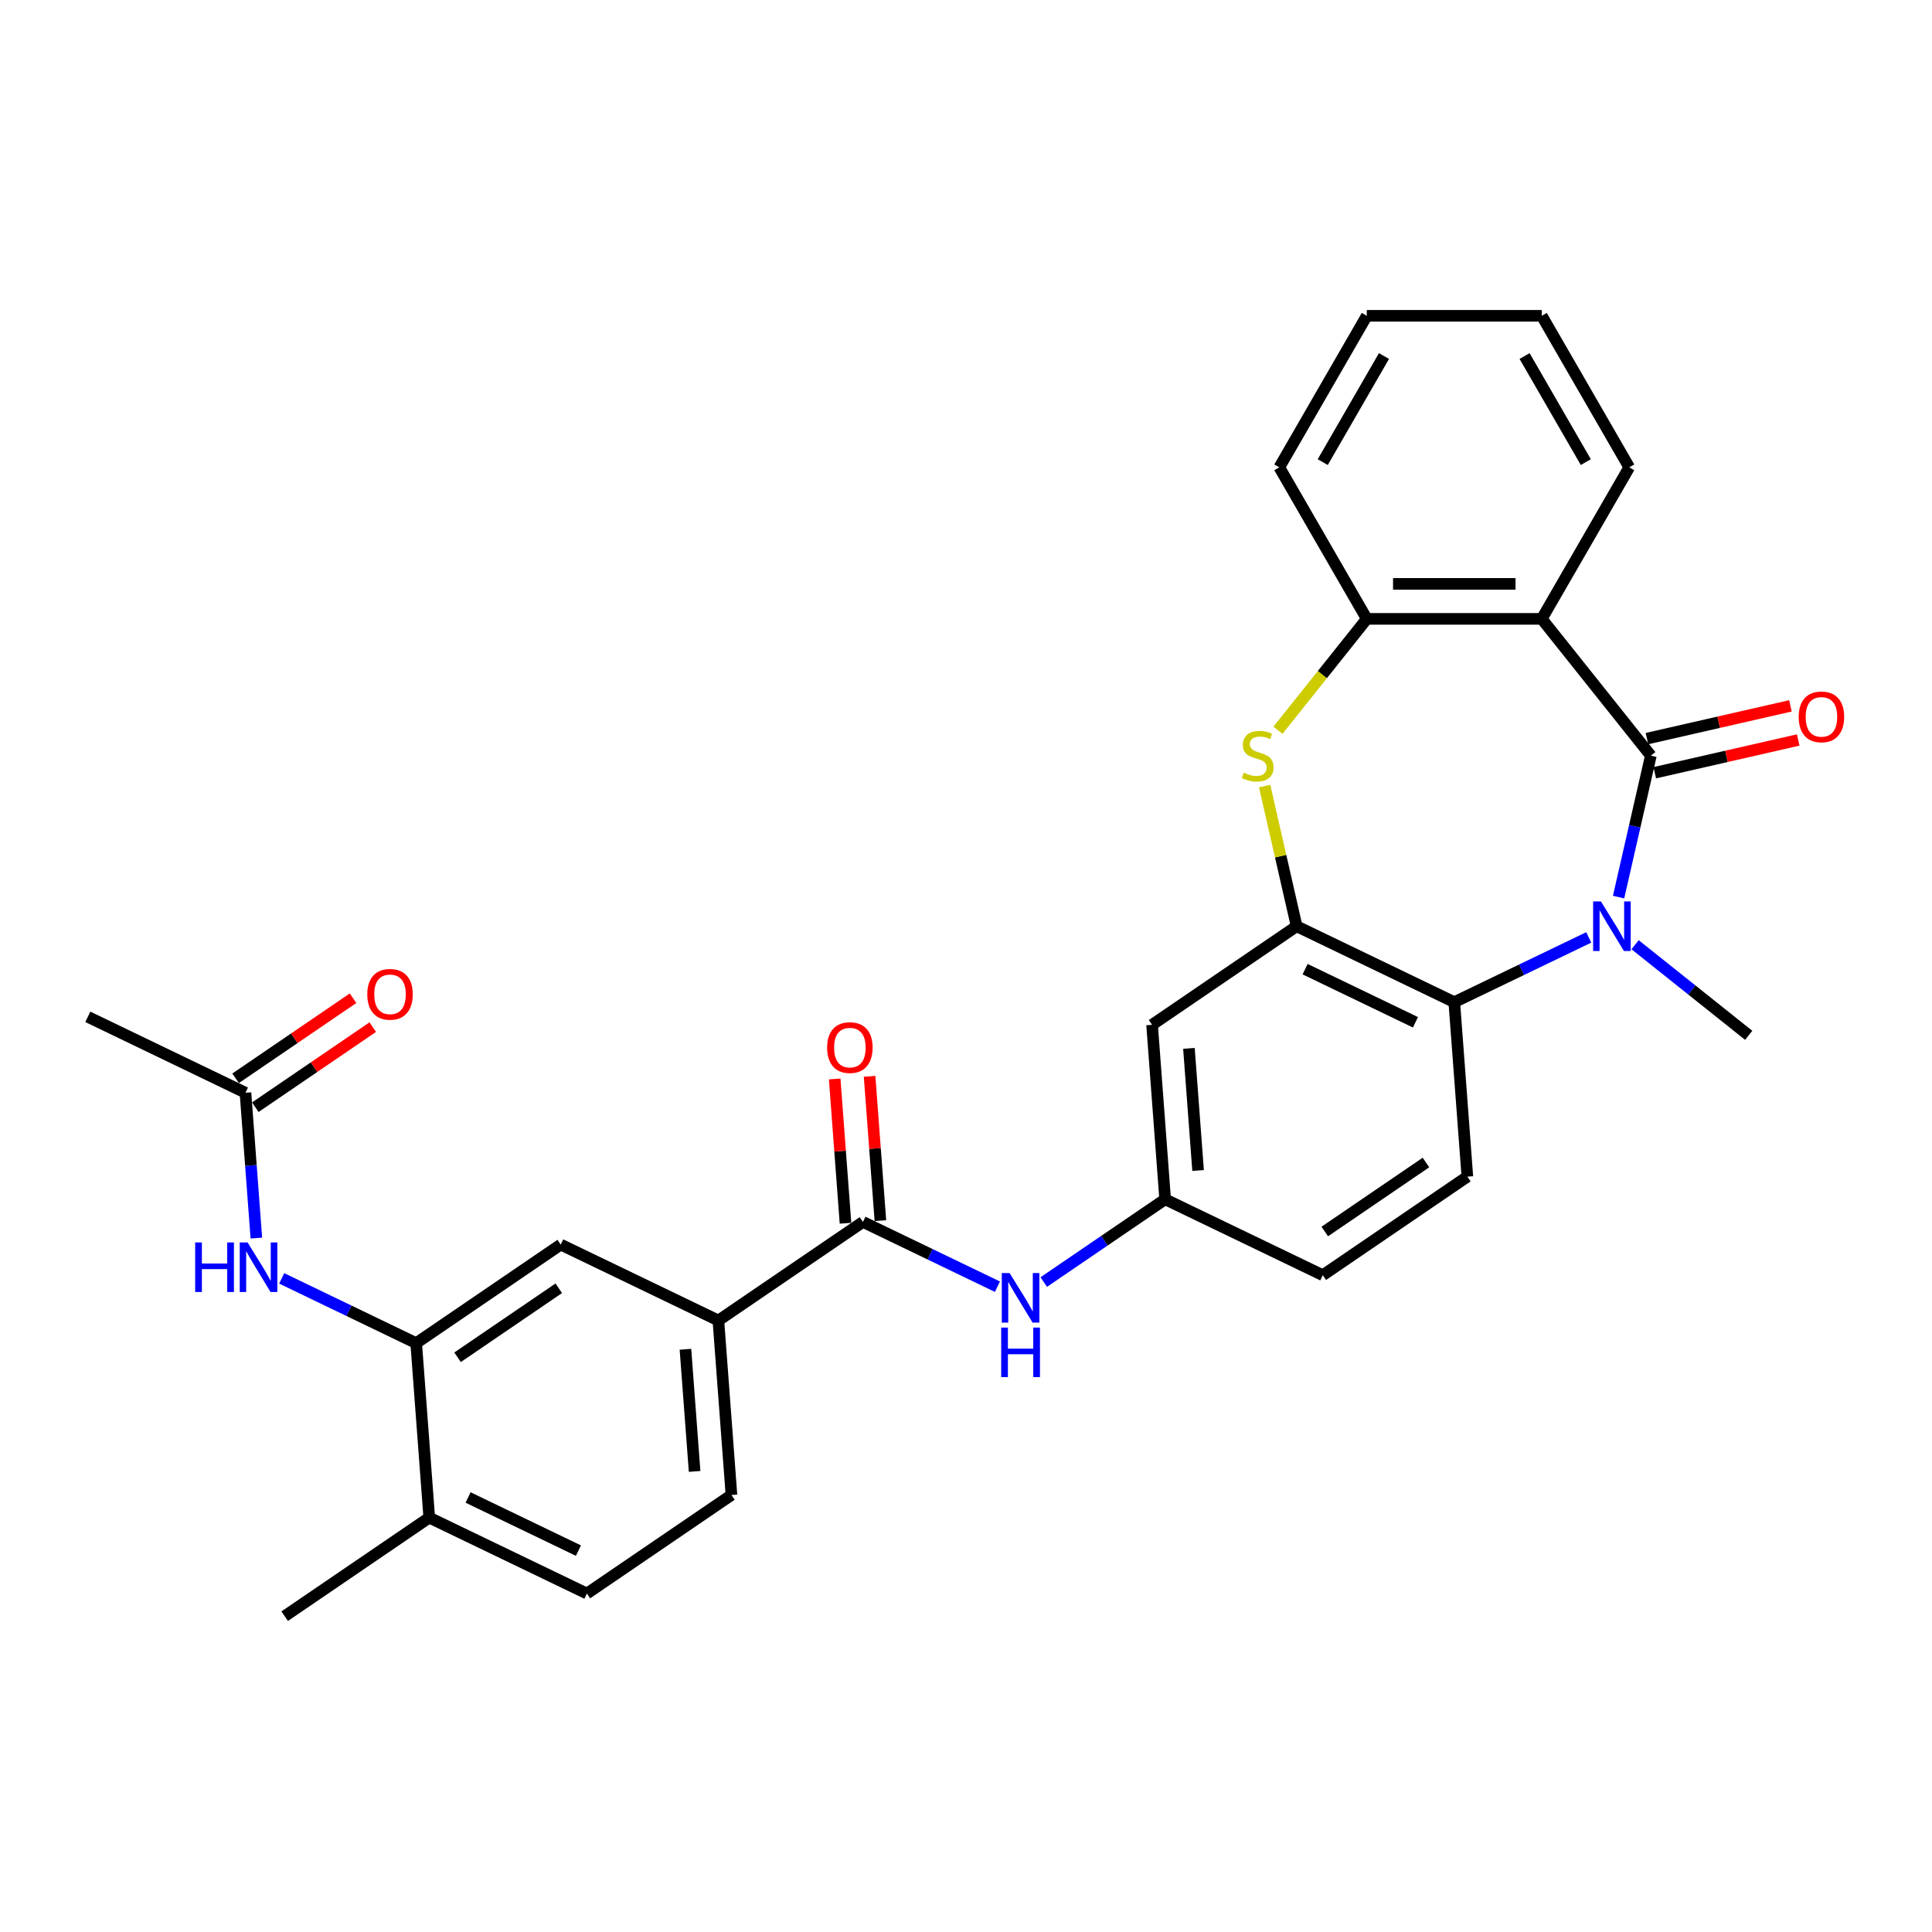 <?xml version='1.0' encoding='iso-8859-1'?>
<svg version='1.1' baseProfile='full'
              xmlns='http://www.w3.org/2000/svg'
                      xmlns:rdkit='http://www.rdkit.org/xml'
                      xmlns:xlink='http://www.w3.org/1999/xlink'
                  xml:space='preserve'
width='1000px' height='1000px' viewBox='0 0 1000 1000'>
<!-- END OF HEADER -->
<rect style='opacity:1.0;fill:#FFFFFF;stroke:none' width='1000' height='1000' x='0' y='0'> </rect>
<path class='bond-0' d='M 854.48,391.13 L 846.126,427.733' style='fill:none;fill-rule:evenodd;stroke:#000000;stroke-width:6px;stroke-linecap:butt;stroke-linejoin:miter;stroke-opacity:1' />
<path class='bond-0' d='M 846.126,427.733 L 837.771,464.335' style='fill:none;fill-rule:evenodd;stroke:#0000FF;stroke-width:6px;stroke-linecap:butt;stroke-linejoin:miter;stroke-opacity:1' />
<path class='bond-1' d='M 854.48,391.13 L 798.015,320.325' style='fill:none;fill-rule:evenodd;stroke:#000000;stroke-width:6px;stroke-linecap:butt;stroke-linejoin:miter;stroke-opacity:1' />
<path class='bond-15' d='M 856.495,399.96 L 893.623,391.485' style='fill:none;fill-rule:evenodd;stroke:#000000;stroke-width:6px;stroke-linecap:butt;stroke-linejoin:miter;stroke-opacity:1' />
<path class='bond-15' d='M 893.623,391.485 L 930.75,383.011' style='fill:none;fill-rule:evenodd;stroke:#FF0000;stroke-width:6px;stroke-linecap:butt;stroke-linejoin:miter;stroke-opacity:1' />
<path class='bond-15' d='M 852.465,382.301 L 889.592,373.827' style='fill:none;fill-rule:evenodd;stroke:#000000;stroke-width:6px;stroke-linecap:butt;stroke-linejoin:miter;stroke-opacity:1' />
<path class='bond-15' d='M 889.592,373.827 L 926.72,365.353' style='fill:none;fill-rule:evenodd;stroke:#FF0000;stroke-width:6px;stroke-linecap:butt;stroke-linejoin:miter;stroke-opacity:1' />
<path class='bond-4' d='M 822.337,485.197 L 787.535,501.957' style='fill:none;fill-rule:evenodd;stroke:#0000FF;stroke-width:6px;stroke-linecap:butt;stroke-linejoin:miter;stroke-opacity:1' />
<path class='bond-4' d='M 787.535,501.957 L 752.733,518.717' style='fill:none;fill-rule:evenodd;stroke:#000000;stroke-width:6px;stroke-linecap:butt;stroke-linejoin:miter;stroke-opacity:1' />
<path class='bond-23' d='M 846.318,488.985 L 875.725,512.436' style='fill:none;fill-rule:evenodd;stroke:#0000FF;stroke-width:6px;stroke-linecap:butt;stroke-linejoin:miter;stroke-opacity:1' />
<path class='bond-23' d='M 875.725,512.436 L 905.133,535.888' style='fill:none;fill-rule:evenodd;stroke:#000000;stroke-width:6px;stroke-linecap:butt;stroke-linejoin:miter;stroke-opacity:1' />
<path class='bond-5' d='M 798.015,320.325 L 707.452,320.325' style='fill:none;fill-rule:evenodd;stroke:#000000;stroke-width:6px;stroke-linecap:butt;stroke-linejoin:miter;stroke-opacity:1' />
<path class='bond-5' d='M 784.43,302.213 L 721.036,302.213' style='fill:none;fill-rule:evenodd;stroke:#000000;stroke-width:6px;stroke-linecap:butt;stroke-linejoin:miter;stroke-opacity:1' />
<path class='bond-24' d='M 798.015,320.325 L 843.296,241.896' style='fill:none;fill-rule:evenodd;stroke:#000000;stroke-width:6px;stroke-linecap:butt;stroke-linejoin:miter;stroke-opacity:1' />
<path class='bond-2' d='M 671.139,479.423 L 752.733,518.717' style='fill:none;fill-rule:evenodd;stroke:#000000;stroke-width:6px;stroke-linecap:butt;stroke-linejoin:miter;stroke-opacity:1' />
<path class='bond-2' d='M 675.519,501.636 L 732.635,529.141' style='fill:none;fill-rule:evenodd;stroke:#000000;stroke-width:6px;stroke-linecap:butt;stroke-linejoin:miter;stroke-opacity:1' />
<path class='bond-11' d='M 671.139,479.423 L 596.312,530.439' style='fill:none;fill-rule:evenodd;stroke:#000000;stroke-width:6px;stroke-linecap:butt;stroke-linejoin:miter;stroke-opacity:1' />
<path class='bond-30' d='M 671.139,479.423 L 662.859,443.146' style='fill:none;fill-rule:evenodd;stroke:#000000;stroke-width:6px;stroke-linecap:butt;stroke-linejoin:miter;stroke-opacity:1' />
<path class='bond-30' d='M 662.859,443.146 L 654.579,406.87' style='fill:none;fill-rule:evenodd;stroke:#CCCC00;stroke-width:6px;stroke-linecap:butt;stroke-linejoin:miter;stroke-opacity:1' />
<path class='bond-3' d='M 661.474,377.98 L 684.463,349.153' style='fill:none;fill-rule:evenodd;stroke:#CCCC00;stroke-width:6px;stroke-linecap:butt;stroke-linejoin:miter;stroke-opacity:1' />
<path class='bond-3' d='M 684.463,349.153 L 707.452,320.325' style='fill:none;fill-rule:evenodd;stroke:#000000;stroke-width:6px;stroke-linecap:butt;stroke-linejoin:miter;stroke-opacity:1' />
<path class='bond-13' d='M 752.733,518.717 L 759.501,609.026' style='fill:none;fill-rule:evenodd;stroke:#000000;stroke-width:6px;stroke-linecap:butt;stroke-linejoin:miter;stroke-opacity:1' />
<path class='bond-25' d='M 707.452,320.325 L 662.17,241.896' style='fill:none;fill-rule:evenodd;stroke:#000000;stroke-width:6px;stroke-linecap:butt;stroke-linejoin:miter;stroke-opacity:1' />
<path class='bond-6' d='M 446.659,632.471 L 481.461,649.23' style='fill:none;fill-rule:evenodd;stroke:#000000;stroke-width:6px;stroke-linecap:butt;stroke-linejoin:miter;stroke-opacity:1' />
<path class='bond-6' d='M 481.461,649.23 L 516.263,665.99' style='fill:none;fill-rule:evenodd;stroke:#0000FF;stroke-width:6px;stroke-linecap:butt;stroke-linejoin:miter;stroke-opacity:1' />
<path class='bond-10' d='M 446.659,632.471 L 371.832,683.487' style='fill:none;fill-rule:evenodd;stroke:#000000;stroke-width:6px;stroke-linecap:butt;stroke-linejoin:miter;stroke-opacity:1' />
<path class='bond-18' d='M 455.69,631.794 L 452.892,594.454' style='fill:none;fill-rule:evenodd;stroke:#000000;stroke-width:6px;stroke-linecap:butt;stroke-linejoin:miter;stroke-opacity:1' />
<path class='bond-18' d='M 452.892,594.454 L 450.094,557.115' style='fill:none;fill-rule:evenodd;stroke:#FF0000;stroke-width:6px;stroke-linecap:butt;stroke-linejoin:miter;stroke-opacity:1' />
<path class='bond-18' d='M 437.628,633.147 L 434.83,595.808' style='fill:none;fill-rule:evenodd;stroke:#000000;stroke-width:6px;stroke-linecap:butt;stroke-linejoin:miter;stroke-opacity:1' />
<path class='bond-18' d='M 434.83,595.808 L 432.032,558.469' style='fill:none;fill-rule:evenodd;stroke:#FF0000;stroke-width:6px;stroke-linecap:butt;stroke-linejoin:miter;stroke-opacity:1' />
<path class='bond-7' d='M 215.411,695.209 L 290.238,644.193' style='fill:none;fill-rule:evenodd;stroke:#000000;stroke-width:6px;stroke-linecap:butt;stroke-linejoin:miter;stroke-opacity:1' />
<path class='bond-7' d='M 236.838,702.522 L 289.217,666.81' style='fill:none;fill-rule:evenodd;stroke:#000000;stroke-width:6px;stroke-linecap:butt;stroke-linejoin:miter;stroke-opacity:1' />
<path class='bond-9' d='M 215.411,695.209 L 180.609,678.449' style='fill:none;fill-rule:evenodd;stroke:#000000;stroke-width:6px;stroke-linecap:butt;stroke-linejoin:miter;stroke-opacity:1' />
<path class='bond-9' d='M 180.609,678.449 L 145.807,661.689' style='fill:none;fill-rule:evenodd;stroke:#0000FF;stroke-width:6px;stroke-linecap:butt;stroke-linejoin:miter;stroke-opacity:1' />
<path class='bond-33' d='M 215.411,695.209 L 222.179,785.518' style='fill:none;fill-rule:evenodd;stroke:#000000;stroke-width:6px;stroke-linecap:butt;stroke-linejoin:miter;stroke-opacity:1' />
<path class='bond-8' d='M 540.244,663.589 L 571.662,642.169' style='fill:none;fill-rule:evenodd;stroke:#0000FF;stroke-width:6px;stroke-linecap:butt;stroke-linejoin:miter;stroke-opacity:1' />
<path class='bond-8' d='M 571.662,642.169 L 603.08,620.748' style='fill:none;fill-rule:evenodd;stroke:#000000;stroke-width:6px;stroke-linecap:butt;stroke-linejoin:miter;stroke-opacity:1' />
<path class='bond-14' d='M 132.686,640.827 L 129.868,603.216' style='fill:none;fill-rule:evenodd;stroke:#0000FF;stroke-width:6px;stroke-linecap:butt;stroke-linejoin:miter;stroke-opacity:1' />
<path class='bond-14' d='M 129.868,603.216 L 127.049,565.605' style='fill:none;fill-rule:evenodd;stroke:#000000;stroke-width:6px;stroke-linecap:butt;stroke-linejoin:miter;stroke-opacity:1' />
<path class='bond-12' d='M 371.832,683.487 L 290.238,644.193' style='fill:none;fill-rule:evenodd;stroke:#000000;stroke-width:6px;stroke-linecap:butt;stroke-linejoin:miter;stroke-opacity:1' />
<path class='bond-19' d='M 371.832,683.487 L 378.6,773.796' style='fill:none;fill-rule:evenodd;stroke:#000000;stroke-width:6px;stroke-linecap:butt;stroke-linejoin:miter;stroke-opacity:1' />
<path class='bond-19' d='M 354.785,698.387 L 359.523,761.603' style='fill:none;fill-rule:evenodd;stroke:#000000;stroke-width:6px;stroke-linecap:butt;stroke-linejoin:miter;stroke-opacity:1' />
<path class='bond-32' d='M 596.312,530.439 L 603.08,620.748' style='fill:none;fill-rule:evenodd;stroke:#000000;stroke-width:6px;stroke-linecap:butt;stroke-linejoin:miter;stroke-opacity:1' />
<path class='bond-32' d='M 615.389,542.632 L 620.127,605.848' style='fill:none;fill-rule:evenodd;stroke:#000000;stroke-width:6px;stroke-linecap:butt;stroke-linejoin:miter;stroke-opacity:1' />
<path class='bond-22' d='M 759.501,609.026 L 684.674,660.042' style='fill:none;fill-rule:evenodd;stroke:#000000;stroke-width:6px;stroke-linecap:butt;stroke-linejoin:miter;stroke-opacity:1' />
<path class='bond-22' d='M 738.074,601.713 L 685.695,637.425' style='fill:none;fill-rule:evenodd;stroke:#000000;stroke-width:6px;stroke-linecap:butt;stroke-linejoin:miter;stroke-opacity:1' />
<path class='bond-20' d='M 132.151,573.088 L 162.545,552.365' style='fill:none;fill-rule:evenodd;stroke:#000000;stroke-width:6px;stroke-linecap:butt;stroke-linejoin:miter;stroke-opacity:1' />
<path class='bond-20' d='M 162.545,552.365 L 192.94,531.642' style='fill:none;fill-rule:evenodd;stroke:#FF0000;stroke-width:6px;stroke-linecap:butt;stroke-linejoin:miter;stroke-opacity:1' />
<path class='bond-20' d='M 121.947,558.122 L 152.342,537.4' style='fill:none;fill-rule:evenodd;stroke:#000000;stroke-width:6px;stroke-linecap:butt;stroke-linejoin:miter;stroke-opacity:1' />
<path class='bond-20' d='M 152.342,537.4 L 182.737,516.677' style='fill:none;fill-rule:evenodd;stroke:#FF0000;stroke-width:6px;stroke-linecap:butt;stroke-linejoin:miter;stroke-opacity:1' />
<path class='bond-26' d='M 127.049,565.605 L 45.455,526.311' style='fill:none;fill-rule:evenodd;stroke:#000000;stroke-width:6px;stroke-linecap:butt;stroke-linejoin:miter;stroke-opacity:1' />
<path class='bond-16' d='M 603.08,620.748 L 684.674,660.042' style='fill:none;fill-rule:evenodd;stroke:#000000;stroke-width:6px;stroke-linecap:butt;stroke-linejoin:miter;stroke-opacity:1' />
<path class='bond-17' d='M 222.179,785.518 L 303.773,824.812' style='fill:none;fill-rule:evenodd;stroke:#000000;stroke-width:6px;stroke-linecap:butt;stroke-linejoin:miter;stroke-opacity:1' />
<path class='bond-17' d='M 242.277,775.094 L 299.393,802.599' style='fill:none;fill-rule:evenodd;stroke:#000000;stroke-width:6px;stroke-linecap:butt;stroke-linejoin:miter;stroke-opacity:1' />
<path class='bond-27' d='M 222.179,785.518 L 147.352,836.534' style='fill:none;fill-rule:evenodd;stroke:#000000;stroke-width:6px;stroke-linecap:butt;stroke-linejoin:miter;stroke-opacity:1' />
<path class='bond-21' d='M 378.6,773.796 L 303.773,824.812' style='fill:none;fill-rule:evenodd;stroke:#000000;stroke-width:6px;stroke-linecap:butt;stroke-linejoin:miter;stroke-opacity:1' />
<path class='bond-28' d='M 843.296,241.896 L 798.015,163.466' style='fill:none;fill-rule:evenodd;stroke:#000000;stroke-width:6px;stroke-linecap:butt;stroke-linejoin:miter;stroke-opacity:1' />
<path class='bond-28' d='M 820.818,239.187 L 789.121,184.286' style='fill:none;fill-rule:evenodd;stroke:#000000;stroke-width:6px;stroke-linecap:butt;stroke-linejoin:miter;stroke-opacity:1' />
<path class='bond-31' d='M 662.17,241.896 L 707.452,163.466' style='fill:none;fill-rule:evenodd;stroke:#000000;stroke-width:6px;stroke-linecap:butt;stroke-linejoin:miter;stroke-opacity:1' />
<path class='bond-31' d='M 684.649,239.187 L 716.346,184.286' style='fill:none;fill-rule:evenodd;stroke:#000000;stroke-width:6px;stroke-linecap:butt;stroke-linejoin:miter;stroke-opacity:1' />
<path class='bond-29' d='M 798.015,163.466 L 707.452,163.466' style='fill:none;fill-rule:evenodd;stroke:#000000;stroke-width:6px;stroke-linecap:butt;stroke-linejoin:miter;stroke-opacity:1' />
<path  class='atom-1' d='M 828.658 466.599
L 837.063 480.183
Q 837.896 481.524, 839.236 483.951
Q 840.577 486.378, 840.649 486.523
L 840.649 466.599
L 844.054 466.599
L 844.054 492.246
L 840.54 492.246
L 831.52 477.394
Q 830.47 475.655, 829.347 473.663
Q 828.26 471.671, 827.934 471.055
L 827.934 492.246
L 824.601 492.246
L 824.601 466.599
L 828.658 466.599
' fill='#0000FF'/>
<path  class='atom-4' d='M 643.742 399.933
Q 644.031 400.042, 645.227 400.549
Q 646.422 401.056, 647.726 401.382
Q 649.067 401.672, 650.371 401.672
Q 652.798 401.672, 654.211 400.513
Q 655.624 399.317, 655.624 397.252
Q 655.624 395.84, 654.899 394.97
Q 654.211 394.101, 653.124 393.63
Q 652.037 393.159, 650.226 392.616
Q 647.944 391.927, 646.567 391.275
Q 645.227 390.623, 644.249 389.247
Q 643.307 387.87, 643.307 385.552
Q 643.307 382.328, 645.48 380.335
Q 647.69 378.343, 652.037 378.343
Q 655.008 378.343, 658.377 379.756
L 657.543 382.545
Q 654.464 381.277, 652.146 381.277
Q 649.646 381.277, 648.27 382.328
Q 646.893 383.342, 646.929 385.117
Q 646.929 386.494, 647.618 387.327
Q 648.342 388.16, 649.357 388.631
Q 650.407 389.102, 652.146 389.645
Q 654.464 390.37, 655.841 391.094
Q 657.217 391.819, 658.196 393.304
Q 659.21 394.753, 659.21 397.252
Q 659.21 400.802, 656.819 402.722
Q 654.464 404.606, 650.516 404.606
Q 648.234 404.606, 646.495 404.099
Q 644.792 403.628, 642.764 402.795
L 643.742 399.933
' fill='#CCCC00'/>
<path  class='atom-9' d='M 522.584 658.941
L 530.988 672.525
Q 531.822 673.865, 533.162 676.293
Q 534.502 678.72, 534.575 678.865
L 534.575 658.941
L 537.98 658.941
L 537.98 684.588
L 534.466 684.588
L 525.446 669.736
Q 524.395 667.997, 523.272 666.005
Q 522.186 664.012, 521.86 663.396
L 521.86 684.588
L 518.527 684.588
L 518.527 658.941
L 522.584 658.941
' fill='#0000FF'/>
<path  class='atom-9' d='M 518.219 687.153
L 521.697 687.153
L 521.697 698.057
L 534.81 698.057
L 534.81 687.153
L 538.288 687.153
L 538.288 712.8
L 534.81 712.8
L 534.81 700.955
L 521.697 700.955
L 521.697 712.8
L 518.219 712.8
L 518.219 687.153
' fill='#0000FF'/>
<path  class='atom-10' d='M 101.015 643.091
L 104.492 643.091
L 104.492 653.995
L 117.606 653.995
L 117.606 643.091
L 121.084 643.091
L 121.084 668.739
L 117.606 668.739
L 117.606 656.893
L 104.492 656.893
L 104.492 668.739
L 101.015 668.739
L 101.015 643.091
' fill='#0000FF'/>
<path  class='atom-10' d='M 128.148 643.091
L 136.552 656.676
Q 137.385 658.016, 138.725 660.443
Q 140.066 662.87, 140.138 663.015
L 140.138 643.091
L 143.543 643.091
L 143.543 668.739
L 140.029 668.739
L 131.009 653.886
Q 129.959 652.147, 128.836 650.155
Q 127.749 648.163, 127.423 647.547
L 127.423 668.739
L 124.09 668.739
L 124.09 643.091
L 128.148 643.091
' fill='#0000FF'/>
<path  class='atom-16' d='M 930.999 371.051
Q 930.999 364.892, 934.042 361.451
Q 937.085 358.01, 942.772 358.01
Q 948.46 358.01, 951.503 361.451
Q 954.545 364.892, 954.545 371.051
Q 954.545 377.281, 951.466 380.831
Q 948.387 384.345, 942.772 384.345
Q 937.121 384.345, 934.042 380.831
Q 930.999 377.318, 930.999 371.051
M 942.772 381.447
Q 946.685 381.447, 948.786 378.839
Q 950.923 376.195, 950.923 371.051
Q 950.923 366.015, 948.786 363.48
Q 946.685 360.908, 942.772 360.908
Q 938.86 360.908, 936.723 363.443
Q 934.622 365.979, 934.622 371.051
Q 934.622 376.231, 936.723 378.839
Q 938.86 381.447, 942.772 381.447
' fill='#FF0000'/>
<path  class='atom-19' d='M 428.118 542.233
Q 428.118 536.075, 431.161 532.634
Q 434.204 529.192, 439.891 529.192
Q 445.578 529.192, 448.621 532.634
Q 451.664 536.075, 451.664 542.233
Q 451.664 548.464, 448.585 552.014
Q 445.506 555.528, 439.891 555.528
Q 434.24 555.528, 431.161 552.014
Q 428.118 548.5, 428.118 542.233
M 439.891 552.63
Q 443.803 552.63, 445.905 550.022
Q 448.042 547.377, 448.042 542.233
Q 448.042 537.198, 445.905 534.662
Q 443.803 532.09, 439.891 532.09
Q 435.979 532.09, 433.842 534.626
Q 431.74 537.162, 431.74 542.233
Q 431.74 547.413, 433.842 550.022
Q 435.979 552.63, 439.891 552.63
' fill='#FF0000'/>
<path  class='atom-21' d='M 190.102 514.662
Q 190.102 508.503, 193.145 505.062
Q 196.188 501.621, 201.876 501.621
Q 207.563 501.621, 210.606 505.062
Q 213.649 508.503, 213.649 514.662
Q 213.649 520.892, 210.57 524.442
Q 207.491 527.956, 201.876 527.956
Q 196.224 527.956, 193.145 524.442
Q 190.102 520.929, 190.102 514.662
M 201.876 525.058
Q 205.788 525.058, 207.889 522.45
Q 210.026 519.806, 210.026 514.662
Q 210.026 509.626, 207.889 507.091
Q 205.788 504.519, 201.876 504.519
Q 197.963 504.519, 195.826 507.054
Q 193.725 509.59, 193.725 514.662
Q 193.725 519.842, 195.826 522.45
Q 197.963 525.058, 201.876 525.058
' fill='#FF0000'/>
</svg>
